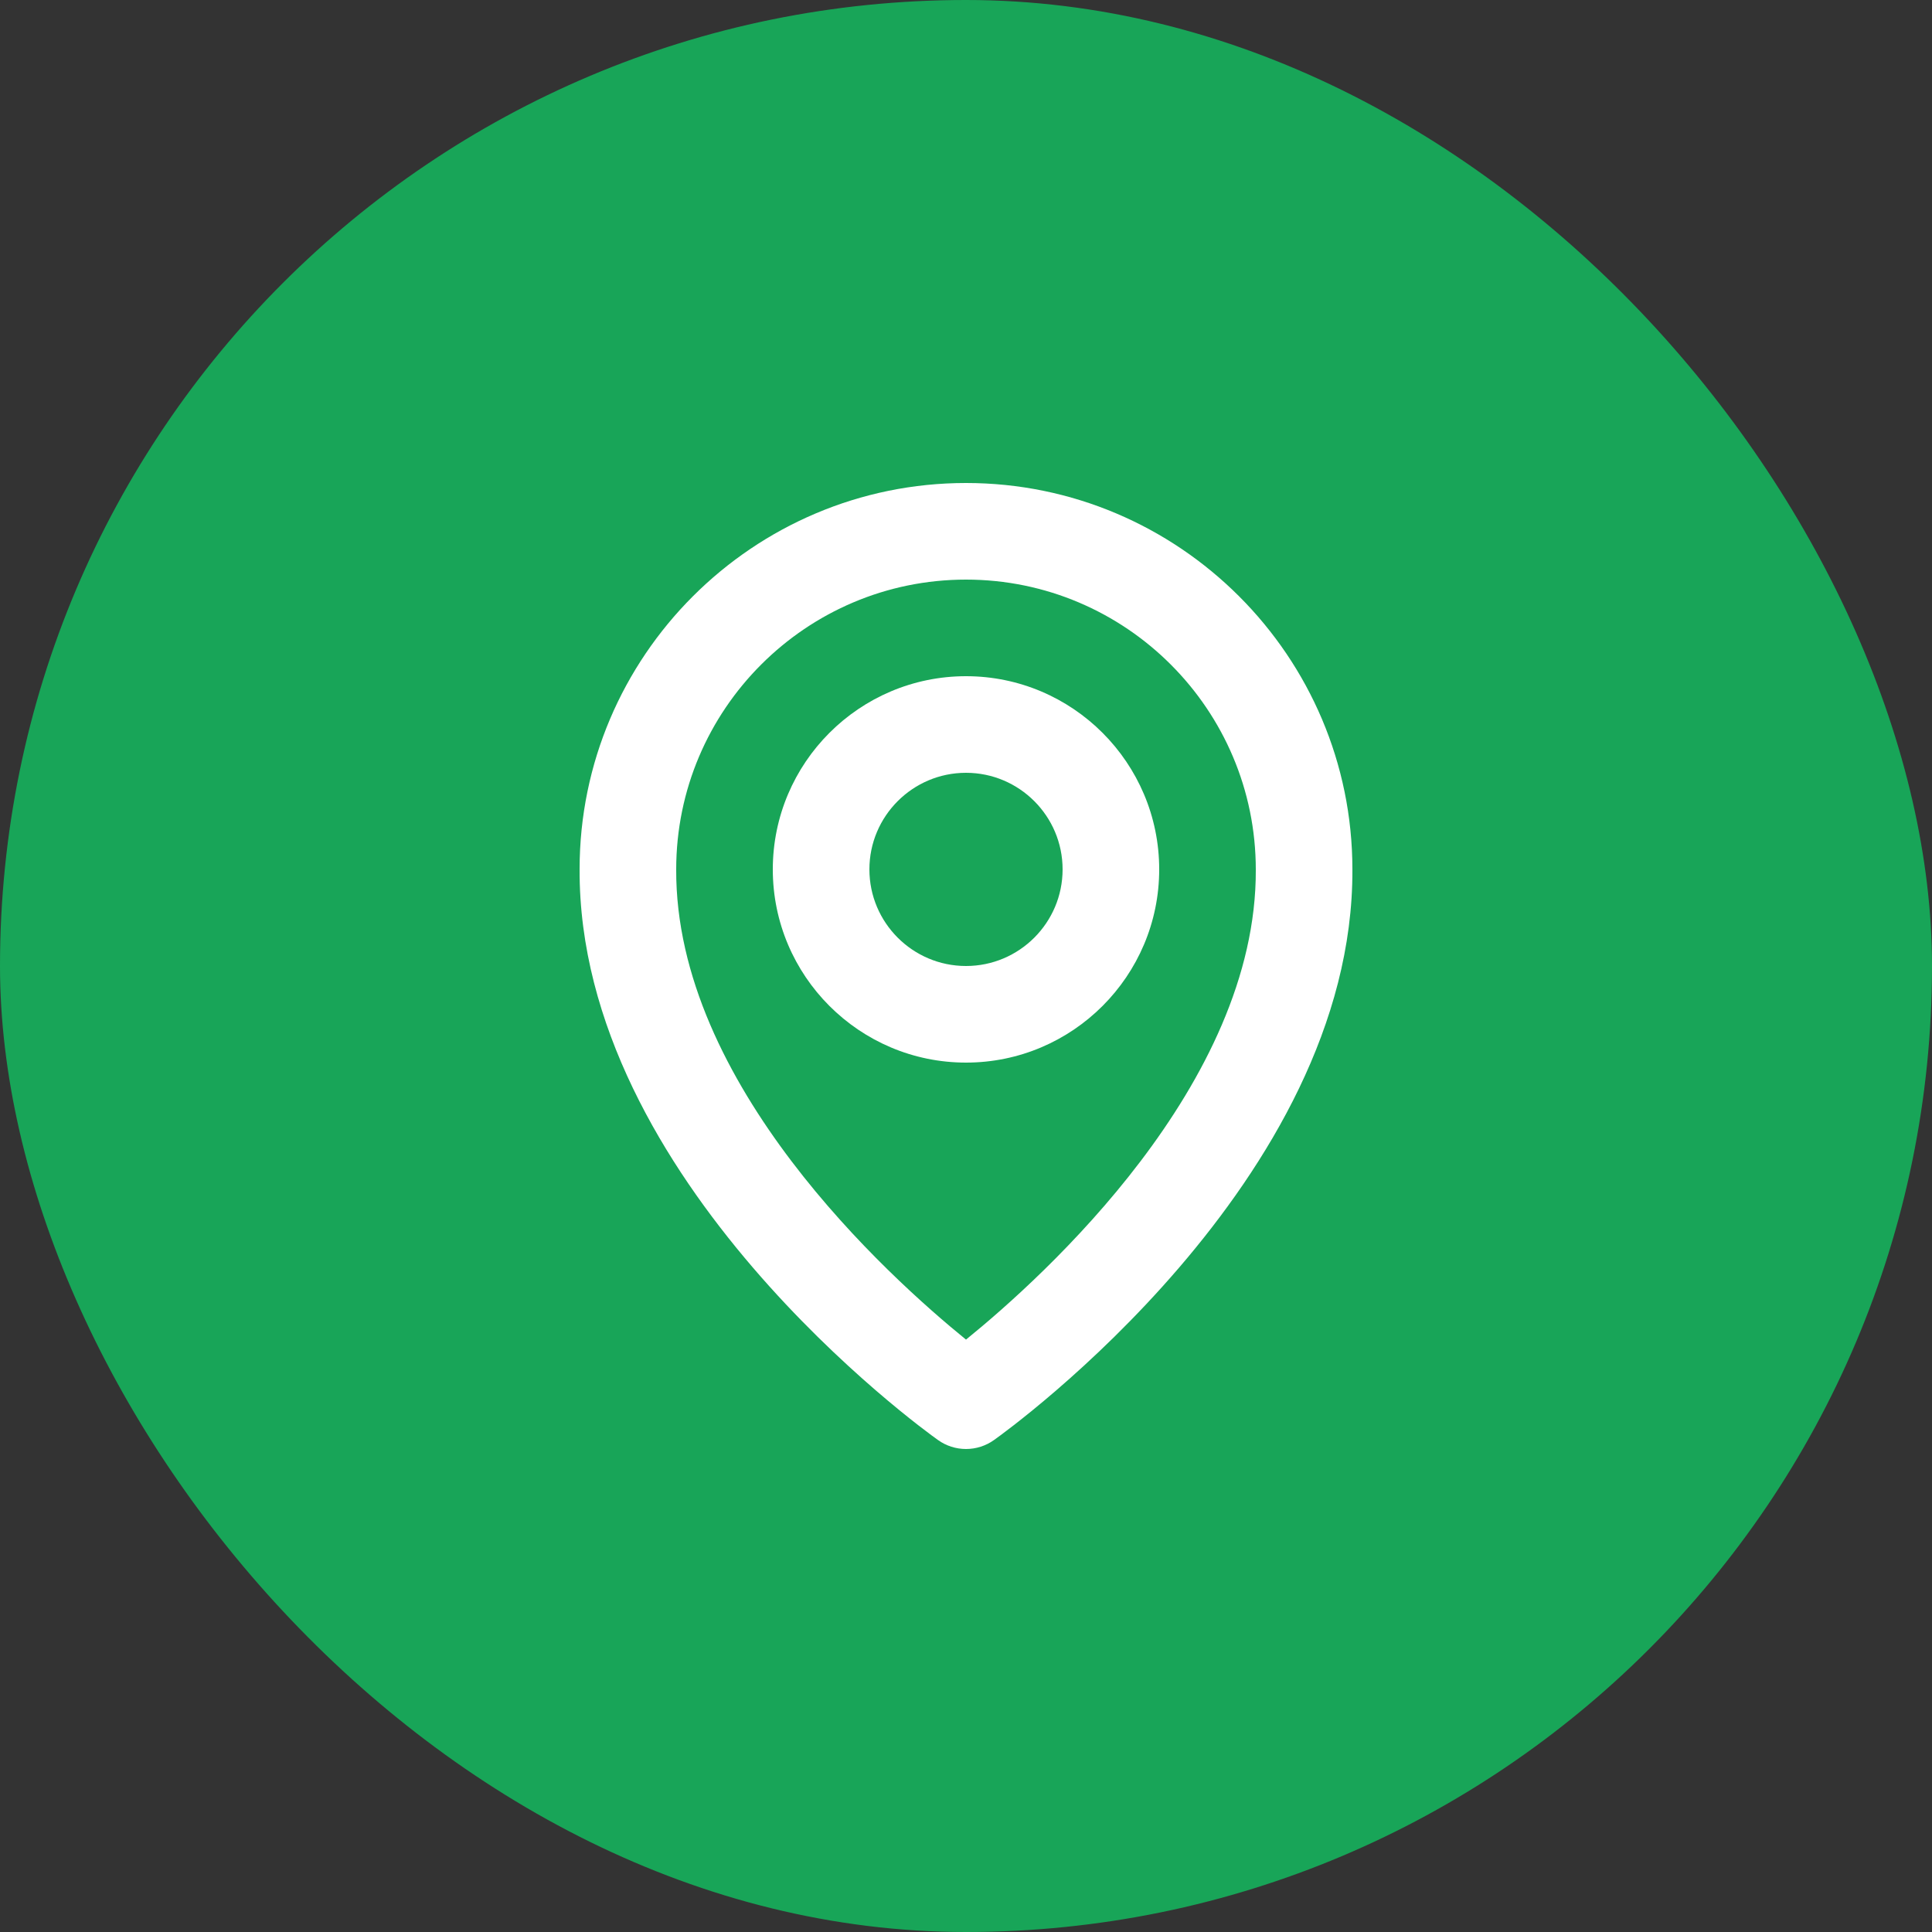 <svg xmlns="http://www.w3.org/2000/svg" width="40" height="40" viewBox="0 0 40 40" fill="none"><rect x="0" y="0" width="40" height="40" fill="#333333" stroke="none"/><rect width="40" height="40" rx="20" fill="#18A558"></rect><path d="M20 22C22.206 22 24 20.206 24 18C24 15.794 22.206 14 20 14C17.794 14 16 15.794 16 18C16 20.206 17.794 22 20 22ZM20 16C21.103 16 22 16.897 22 18C22 19.103 21.103 20 20 20C18.897 20 18 19.103 18 18C18 16.897 18.897 16 20 16Z" fill="white"></path><path d="M19.42 29.814C19.589 29.935 19.792 30 20 30C20.208 30 20.411 29.935 20.58 29.814C20.884 29.599 28.029 24.44 28 18C28 13.589 24.411 10 20 10C15.589 10 12 13.589 12 17.995C11.971 24.44 19.116 29.599 19.42 29.814ZM20 12C23.309 12 26 14.691 26 18.005C26.021 22.443 21.612 26.428 20 27.735C18.389 26.427 13.979 22.441 14 18C14 14.691 16.691 12 20 12Z" fill="white"></path></svg>